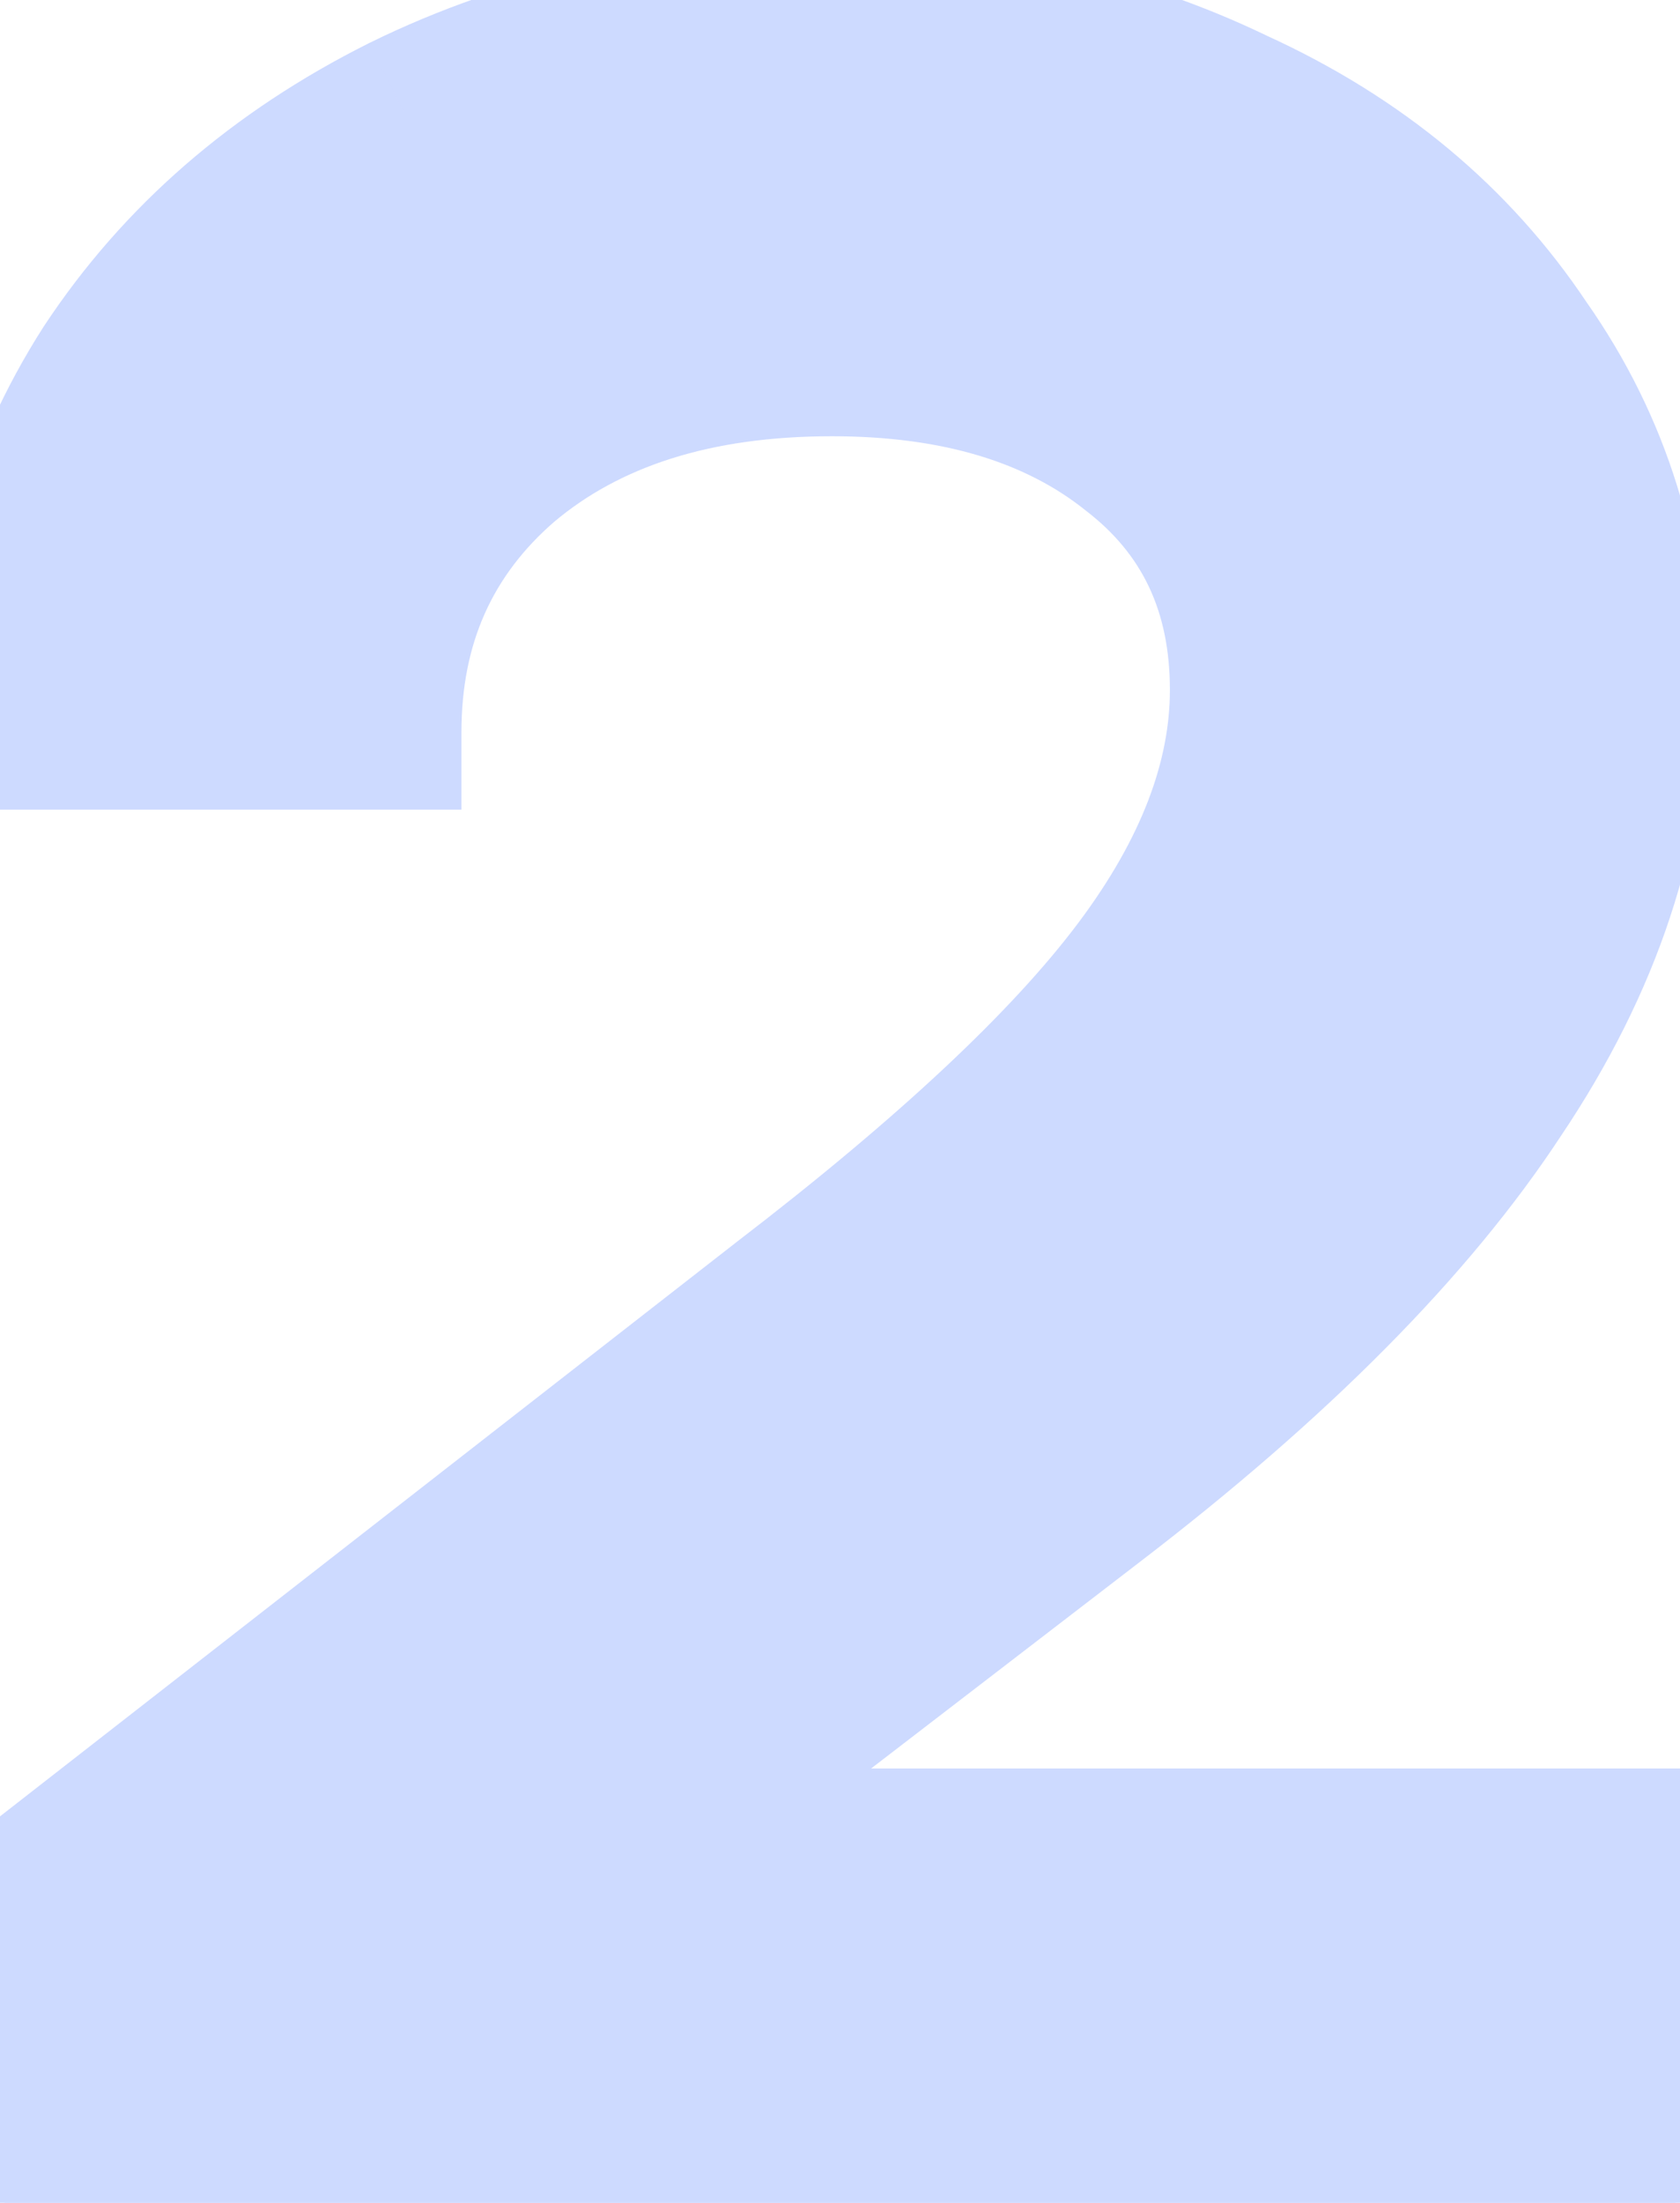 <?xml version="1.0" encoding="UTF-8"?> <svg xmlns="http://www.w3.org/2000/svg" width="87" height="114" viewBox="0 0 87 114" fill="none"><g opacity="0.2"><mask id="path-1-outside-1_2106_2100" maskUnits="userSpaceOnUse" x="-4" y="-4" width="95" height="122" fill="black"><rect fill="white" x="-4" y="-4" width="95" height="122"></rect><path d="M0.24 98.88L40.56 67.464C49.184 60.856 55.344 55.088 59.04 50.16C62.736 45.232 64.584 40.416 64.584 35.712C64.584 30.448 62.624 26.304 58.704 23.28C54.784 20.144 49.576 18.576 43.08 18.576C36.024 18.576 30.368 20.368 26.112 23.952C21.968 27.536 19.896 32.184 19.896 37.896H0.24C0.24 30.952 2.032 24.68 5.616 19.08C9.312 13.48 14.408 9.056 20.904 5.808C27.512 2.56 34.904 0.936 43.08 0.936C50.696 0.936 57.64 2.448 63.912 5.472C70.296 8.384 75.28 12.528 78.864 17.904C82.56 23.168 84.408 29.104 84.408 35.712C84.408 42.768 82.112 49.712 77.52 56.544C73.04 63.376 66.04 70.432 56.52 77.712L33.336 95.52H86.76V114H0.24V98.88Z"></path></mask><path d="M0.24 98.88L40.56 67.464C49.184 60.856 55.344 55.088 59.04 50.16C62.736 45.232 64.584 40.416 64.584 35.712C64.584 30.448 62.624 26.304 58.704 23.28C54.784 20.144 49.576 18.576 43.08 18.576C36.024 18.576 30.368 20.368 26.112 23.952C21.968 27.536 19.896 32.184 19.896 37.896H0.24C0.24 30.952 2.032 24.68 5.616 19.08C9.312 13.48 14.408 9.056 20.904 5.808C27.512 2.56 34.904 0.936 43.08 0.936C50.696 0.936 57.64 2.448 63.912 5.472C70.296 8.384 75.28 12.528 78.864 17.904C82.56 23.168 84.408 29.104 84.408 35.712C84.408 42.768 82.112 49.712 77.52 56.544C73.04 63.376 66.04 70.432 56.52 77.712L33.336 95.52H86.76V114H0.24V98.88Z" fill="#0744FF"></path><path d="M0.24 98.88L-2.218 95.725L-3.76 96.926V98.88H0.24ZM40.56 67.464L38.127 64.289L38.114 64.299L38.102 64.309L40.56 67.464ZM59.04 50.16L62.24 52.56V52.56L59.04 50.16ZM58.704 23.28L56.205 26.403L56.233 26.425L56.261 26.447L58.704 23.28ZM26.112 23.952L23.535 20.892L23.515 20.909L23.495 20.927L26.112 23.952ZM19.896 37.896V41.896H23.896V37.896H19.896ZM0.24 37.896H-3.76V41.896H0.24V37.896ZM5.616 19.08L2.278 16.877L2.262 16.9L2.247 16.924L5.616 19.08ZM20.904 5.808L19.14 2.218L19.127 2.224L19.115 2.23L20.904 5.808ZM63.912 5.472L62.175 9.075L62.213 9.094L62.252 9.111L63.912 5.472ZM78.864 17.904L75.536 20.123L75.563 20.163L75.59 20.203L78.864 17.904ZM77.52 56.544L74.2 54.313L74.188 54.331L74.175 54.35L77.52 56.544ZM56.52 77.712L54.09 74.534L54.083 74.54L56.52 77.712ZM33.336 95.52L30.899 92.348L21.562 99.52H33.336V95.52ZM86.76 95.52H90.76V91.52H86.76V95.52ZM86.76 114V118H90.76V114H86.76ZM0.24 114H-3.76V118H0.24V114ZM2.698 102.035L43.019 70.619L38.102 64.309L-2.218 95.725L2.698 102.035ZM42.993 70.639C51.722 63.95 58.219 57.921 62.24 52.56L55.84 47.76C52.469 52.255 46.646 57.761 38.127 64.289L42.993 70.639ZM62.24 52.56C66.295 47.154 68.584 41.516 68.584 35.712H60.584C60.584 39.316 59.177 43.31 55.84 47.76L62.24 52.56ZM68.584 35.712C68.584 29.299 66.119 23.948 61.147 20.113L56.261 26.447C59.129 28.66 60.584 31.597 60.584 35.712H68.584ZM61.203 20.157C56.388 16.305 50.214 14.576 43.08 14.576V22.576C48.938 22.576 53.18 23.983 56.205 26.403L61.203 20.157ZM43.08 14.576C35.34 14.576 28.689 16.553 23.535 20.892L28.689 27.012C32.047 24.183 36.708 22.576 43.08 22.576V14.576ZM23.495 20.927C18.431 25.306 15.896 31.079 15.896 37.896H23.896C23.896 33.289 25.505 29.765 28.729 26.977L23.495 20.927ZM19.896 33.896H0.24V41.896H19.896V33.896ZM4.24 37.896C4.24 31.68 5.832 26.163 8.985 21.236L2.247 16.924C-1.768 23.197 -3.76 30.223 -3.76 37.896H4.24ZM8.954 21.283C12.232 16.317 16.772 12.346 22.693 9.386L19.115 2.23C12.044 5.766 6.392 10.642 2.278 16.877L8.954 21.283ZM22.669 9.398C28.669 6.448 35.447 4.936 43.08 4.936V-3.064C34.361 -3.064 26.355 -1.328 19.14 2.218L22.669 9.398ZM43.08 4.936C50.152 4.936 56.494 6.336 62.175 9.075L65.649 1.869C58.786 -1.44 51.24 -3.064 43.08 -3.064V4.936ZM62.252 9.111C68.019 11.742 72.4 15.419 75.536 20.123L82.192 15.685C78.16 9.637 72.573 5.026 65.572 1.833L62.252 9.111ZM75.59 20.203C78.8 24.774 80.408 29.902 80.408 35.712H88.408C88.408 28.305 86.32 21.562 82.138 15.605L75.59 20.203ZM80.408 35.712C80.408 41.847 78.424 48.028 74.2 54.313L80.84 58.775C85.799 51.396 88.408 43.688 88.408 35.712H80.408ZM74.175 54.35C70.029 60.673 63.404 67.413 54.09 74.534L58.95 80.889C68.677 73.451 76.051 66.079 80.865 58.737L74.175 54.35ZM54.083 74.54L30.899 92.348L35.773 98.692L58.957 80.884L54.083 74.54ZM33.336 99.52H86.76V91.52H33.336V99.52ZM82.76 95.52V114H90.76V95.52H82.76ZM86.76 110H0.24V118H86.76V110ZM4.24 114V98.88H-3.76V114H4.24Z" fill="#0744FF" mask="url(#path-1-outside-1_2106_2100)"></path></g></svg> 